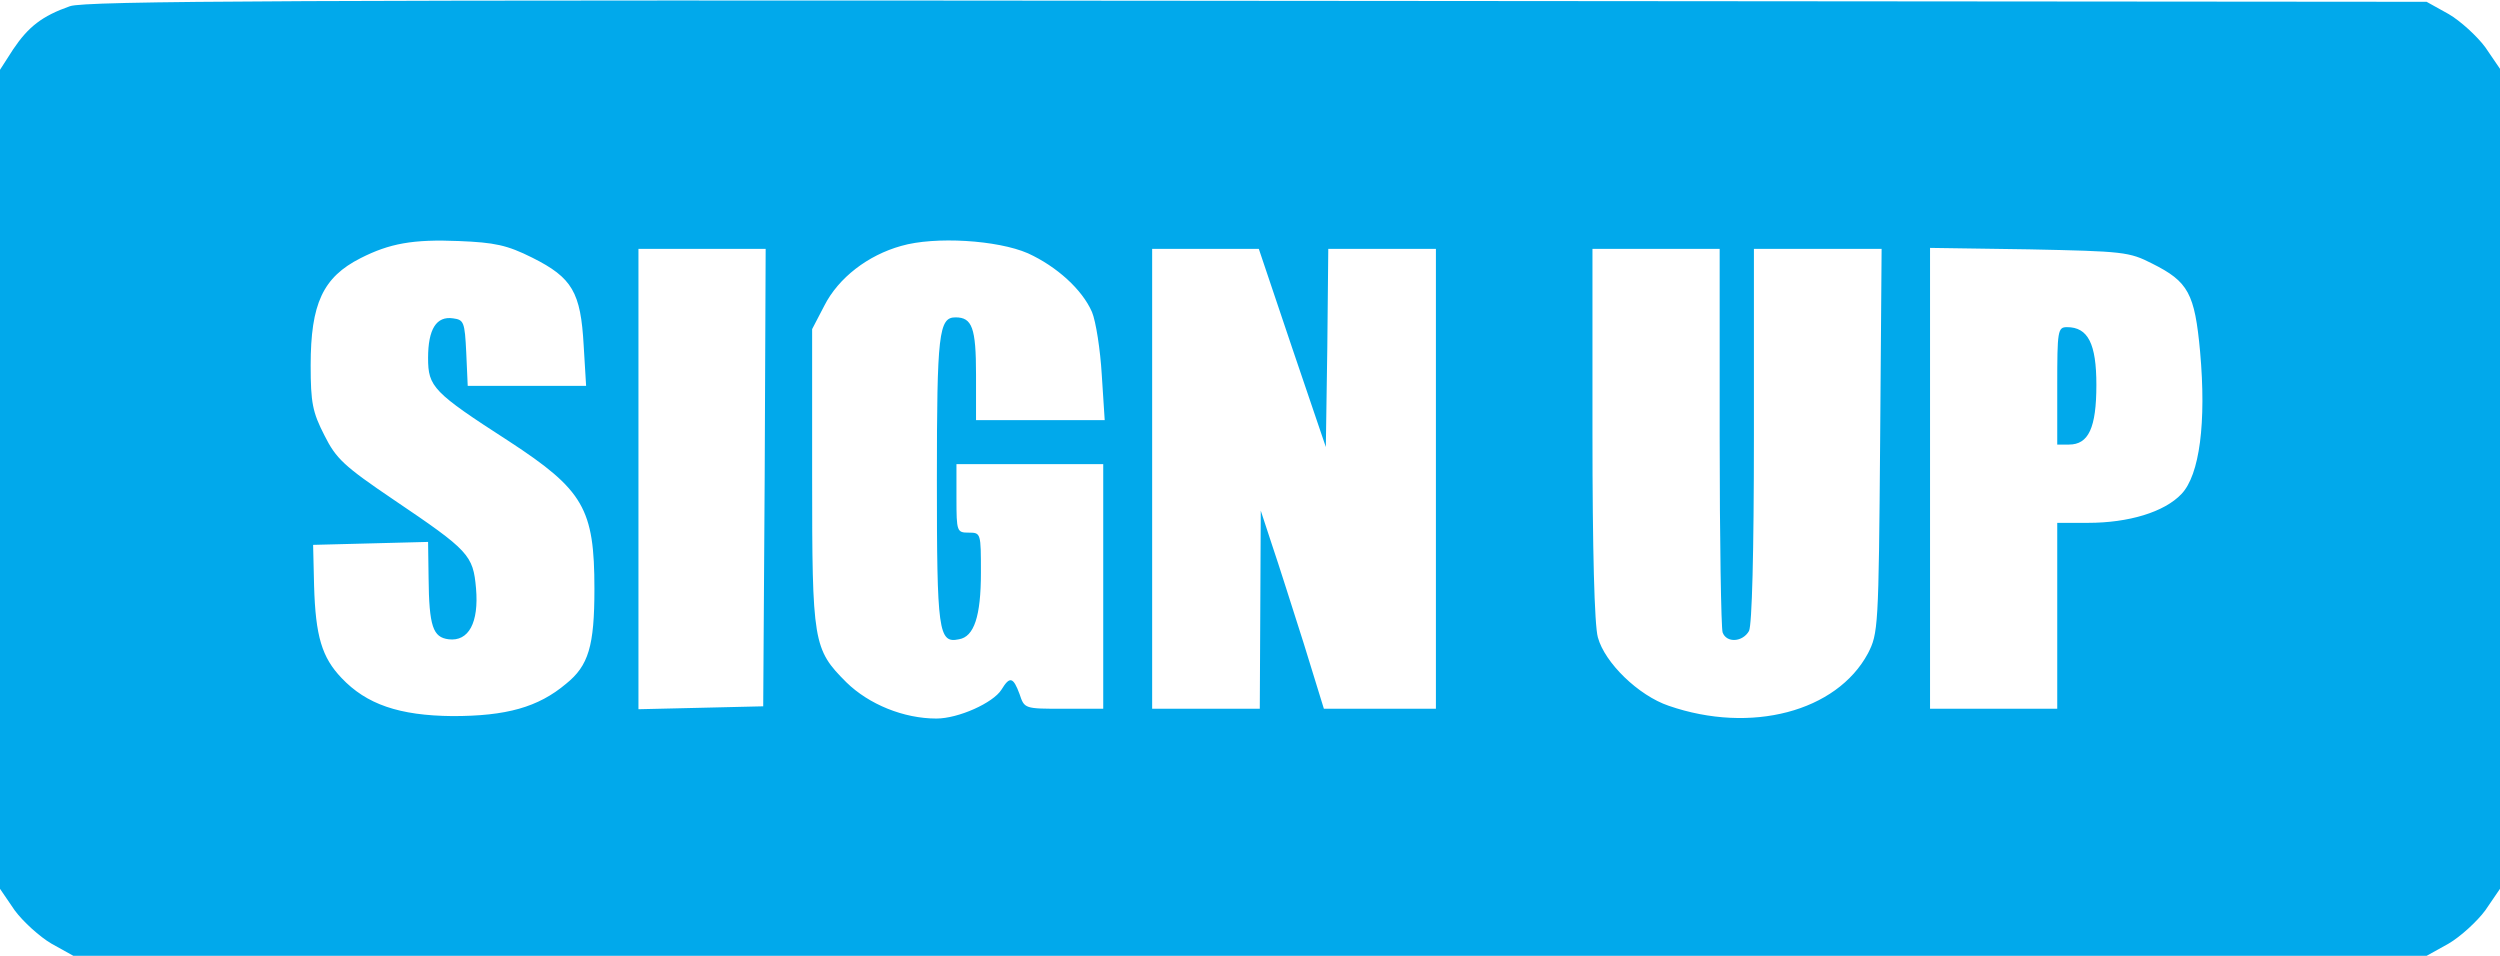 <?xml version="1.0" encoding="UTF-8" standalone="no"?><svg xmlns="http://www.w3.org/2000/svg" xmlns:xlink="http://www.w3.org/1999/xlink" fill="#01a9eb" height="195.4" preserveAspectRatio="xMidYMid meet" version="1" viewBox="0.0 -0.1 511.0 195.4" width="511" zoomAndPan="magnify"><g id="change1_1"><path d="M 14.301 1.168 C 8.602 3.168 5.801 5.367 2.699 9.969 L 0 14.168 L 0 181.57 L 3 185.969 C 4.699 188.27 8.102 191.367 10.5 192.77 L 15 195.27 L 496 195.27 L 500.5 192.77 C 502.898 191.367 506.301 188.27 508 185.969 L 511 181.57 L 511 13.969 L 508 9.57 C 506.301 7.27 502.898 4.168 500.5 2.77 L 496 0.27 L 257 0.07 C 59.398 -0.133 17.398 0.07 14.301 1.168 Z M 108.801 52.57 C 117 56.668 118.699 59.668 119.301 70.469 L 119.801 78.77 L 95.602 78.77 L 95.301 71.969 C 95 65.668 94.801 65.27 92.602 64.969 C 89.199 64.469 87.5 67.168 87.5 73.07 C 87.5 78.969 88.5 80.07 104 90.07 C 119.301 100.07 121.5 103.867 121.5 120.27 C 121.5 131.969 120.301 135.969 115.699 139.668 C 110 144.469 103.5 146.27 92.5 146.27 C 81.602 146.168 74.898 143.867 69.801 138.469 C 65.801 134.27 64.5 129.969 64.199 119.668 L 64 111.27 L 75.801 110.969 L 87.5 110.668 L 87.602 117.969 C 87.699 127.969 88.5 130.168 91.699 130.57 C 95.801 131.07 97.898 127.168 97.301 120.168 C 96.699 113.367 95.898 112.469 80.5 102.07 C 70.301 95.168 68.699 93.668 66.301 88.867 C 63.898 84.168 63.5 82.27 63.5 74.57 C 63.5 61.969 66 56.57 73.699 52.668 C 79.602 49.668 84.398 48.77 93.801 49.168 C 101.102 49.469 103.602 49.969 108.801 52.57 Z M 210.102 51.668 C 216 54.367 221.199 59.07 223.199 63.668 C 224 65.57 224.898 71.367 225.199 76.469 L 225.801 85.77 L 199.5 85.77 L 199.5 76.469 C 199.5 66.867 198.699 64.77 195.301 64.77 C 191.898 64.77 191.5 68.07 191.5 97.969 C 191.5 128.969 191.801 131.469 196 130.57 C 199.102 130.07 200.5 125.867 200.5 116.969 C 200.5 108.867 200.5 108.77 198 108.77 C 195.602 108.77 195.5 108.57 195.5 101.77 L 195.5 94.77 L 225.5 94.77 L 225.5 144.77 L 217.398 144.77 C 209.398 144.77 209.398 144.77 208.398 141.77 C 207.102 138.27 206.398 138.07 204.699 140.867 C 203 143.57 195.898 146.77 191.398 146.77 C 184.699 146.77 177.602 143.867 173 139.367 C 166.199 132.57 166 131.27 166 97.27 L 166 67.168 L 168.5 62.367 C 171.398 56.668 177.398 52.07 184.199 50.168 C 191.102 48.168 203.898 48.969 210.102 51.668 Z M 156.301 97.469 L 156 144.27 L 143.301 144.57 L 130.5 144.867 L 130.5 50.77 L 156.5 50.77 Z M 264.102 70.969 L 271 91.27 L 271.301 70.969 L 271.5 50.77 L 293.5 50.77 L 293.5 144.77 L 270.602 144.77 L 266.5 131.469 C 264.199 124.27 261.301 115.07 260 111.27 L 257.699 104.27 L 257.602 124.469 L 257.5 144.77 L 235.5 144.77 L 235.5 50.77 L 257.301 50.77 Z M 351.5 89.168 C 351.5 110.27 351.801 128.27 352.102 129.168 C 352.898 131.367 356.199 131.168 357.5 128.867 C 358.102 127.57 358.5 113.168 358.5 88.867 L 358.5 50.77 L 384.602 50.77 L 384.301 89.969 C 384 128.367 383.898 129.367 381.801 133.469 C 375.398 145.367 357.898 149.969 341.102 144.168 C 334.898 142.07 328 135.367 326.602 130.168 C 325.898 127.668 325.5 112.27 325.5 88.469 L 325.5 50.77 L 351.5 50.77 Z M 439.898 53.77 C 447.301 57.469 448.602 59.867 449.699 71.77 C 451 86.27 449.602 96.969 445.898 100.867 C 442.398 104.57 435.102 106.77 426.801 106.77 L 420.5 106.77 L 420.5 144.77 L 394.5 144.77 L 394.5 50.57 L 414.801 50.867 C 434 51.27 435.199 51.367 439.898 53.77 Z M 439.898 53.77"/><path d="M 420.5 78.77 L 420.5 90.77 L 422.898 90.77 C 426.898 90.77 428.5 87.367 428.5 78.57 C 428.5 70.168 426.801 66.77 422.5 66.77 C 420.602 66.77 420.5 67.469 420.5 78.77 Z M 420.5 78.77"/></g></svg>